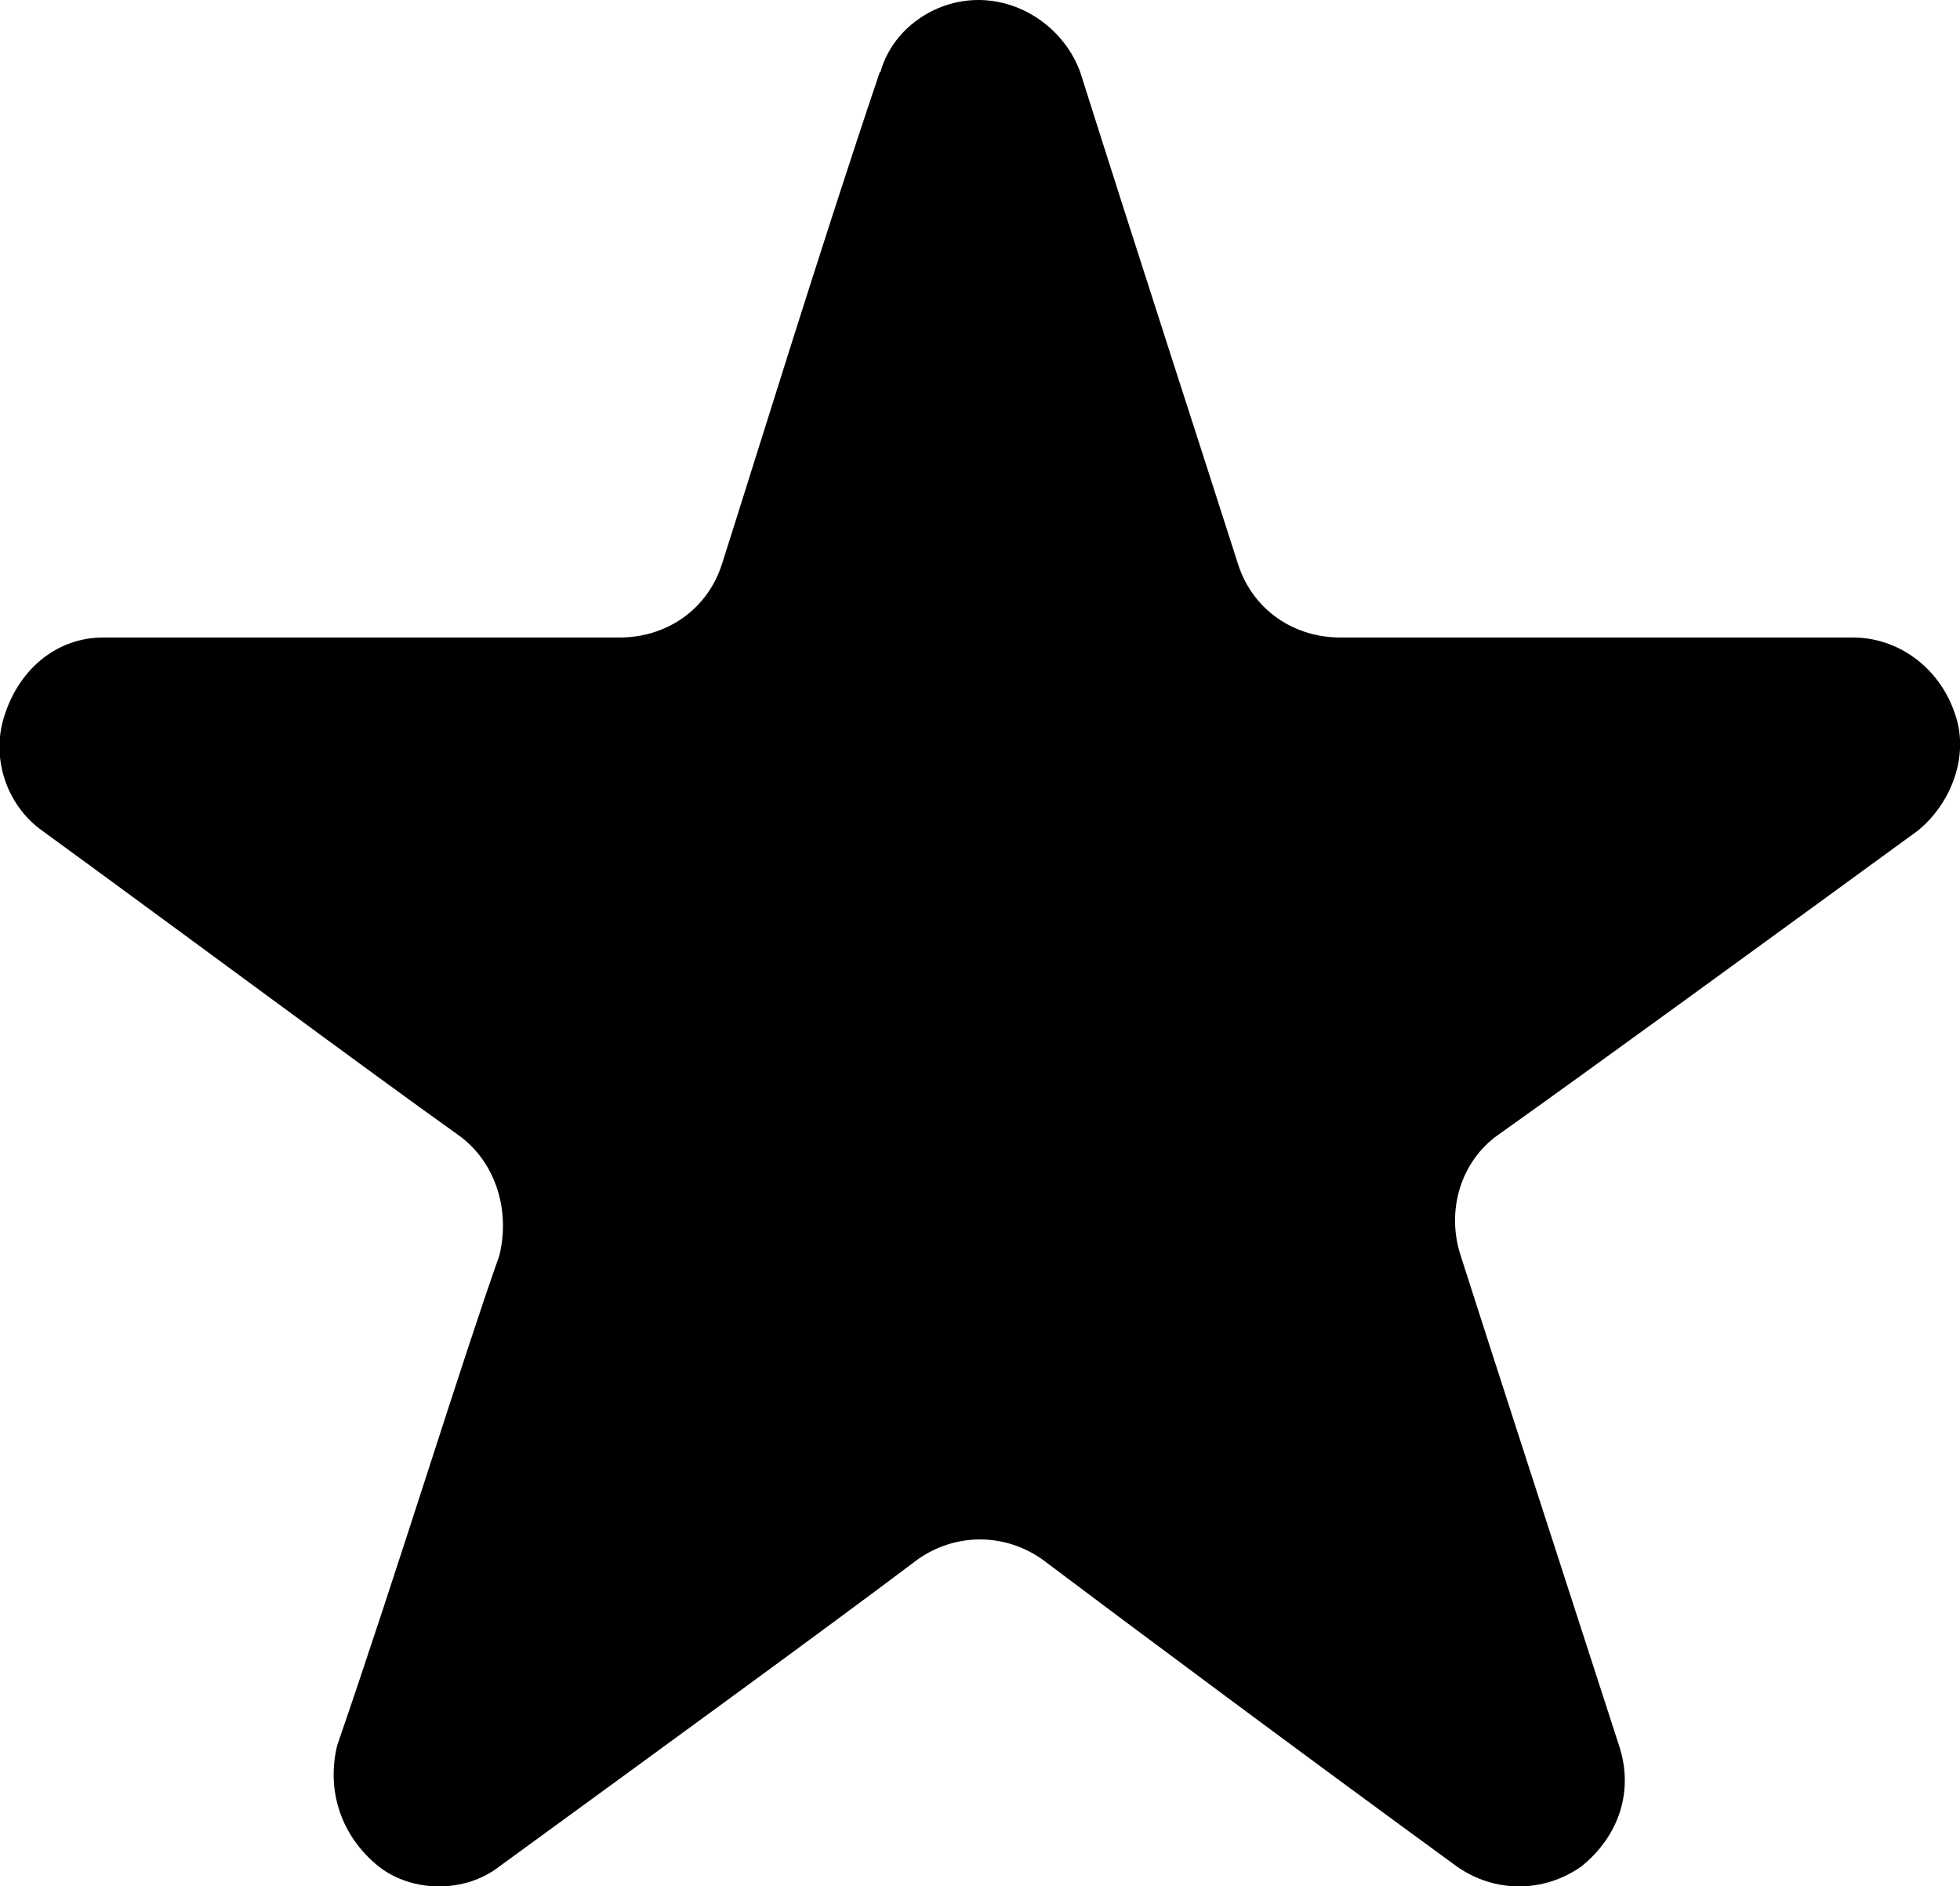 <svg width="79" height="76" viewBox="0 0 79 76" fill="none" xmlns="http://www.w3.org/2000/svg">
<g clip-path="url(#clip0_99_13)">
<path fill-rule="evenodd" clip-rule="evenodd" d="M35.488 2.906C35.948 1.221 37.609 0 39.437 0C41.265 0 42.926 1.221 43.54 2.906C45.815 10.093 48.55 18.502 49.917 22.783C50.532 24.622 52.192 25.689 54.02 25.689H74.688C76.516 25.689 78.177 26.91 78.791 28.749C79.405 30.434 78.637 32.413 77.27 33.494C71.185 37.93 64.054 43.124 60.398 45.721C58.877 46.788 58.277 48.781 58.877 50.606C60.244 54.887 62.98 63.296 65.254 70.329C65.868 72.168 65.254 73.993 63.733 75.214C62.212 76.281 60.244 76.281 58.723 75.214C52.639 70.778 45.661 65.584 42.005 62.833C40.484 61.766 38.516 61.766 36.995 62.833C33.353 65.584 26.208 70.778 20.123 75.214C18.756 76.281 16.634 76.281 15.267 75.214C13.746 73.993 13.146 72.154 13.592 70.329C16.02 63.296 18.602 54.887 20.123 50.606C20.584 48.767 19.97 46.788 18.449 45.721C14.806 43.124 7.815 37.93 1.73 33.494C0.209 32.427 -0.391 30.434 0.209 28.749C0.823 26.91 2.331 25.689 4.159 25.689H24.98C26.808 25.689 28.468 24.622 29.082 22.783C30.45 18.502 33.032 10.093 35.46 2.906H35.488Z" fill="black"/>
</g>
<defs>
<clipPath id="clip0_99_13">
<rect width="79" height="76" fill="white"/>
</clipPath>
</defs>
</svg>
